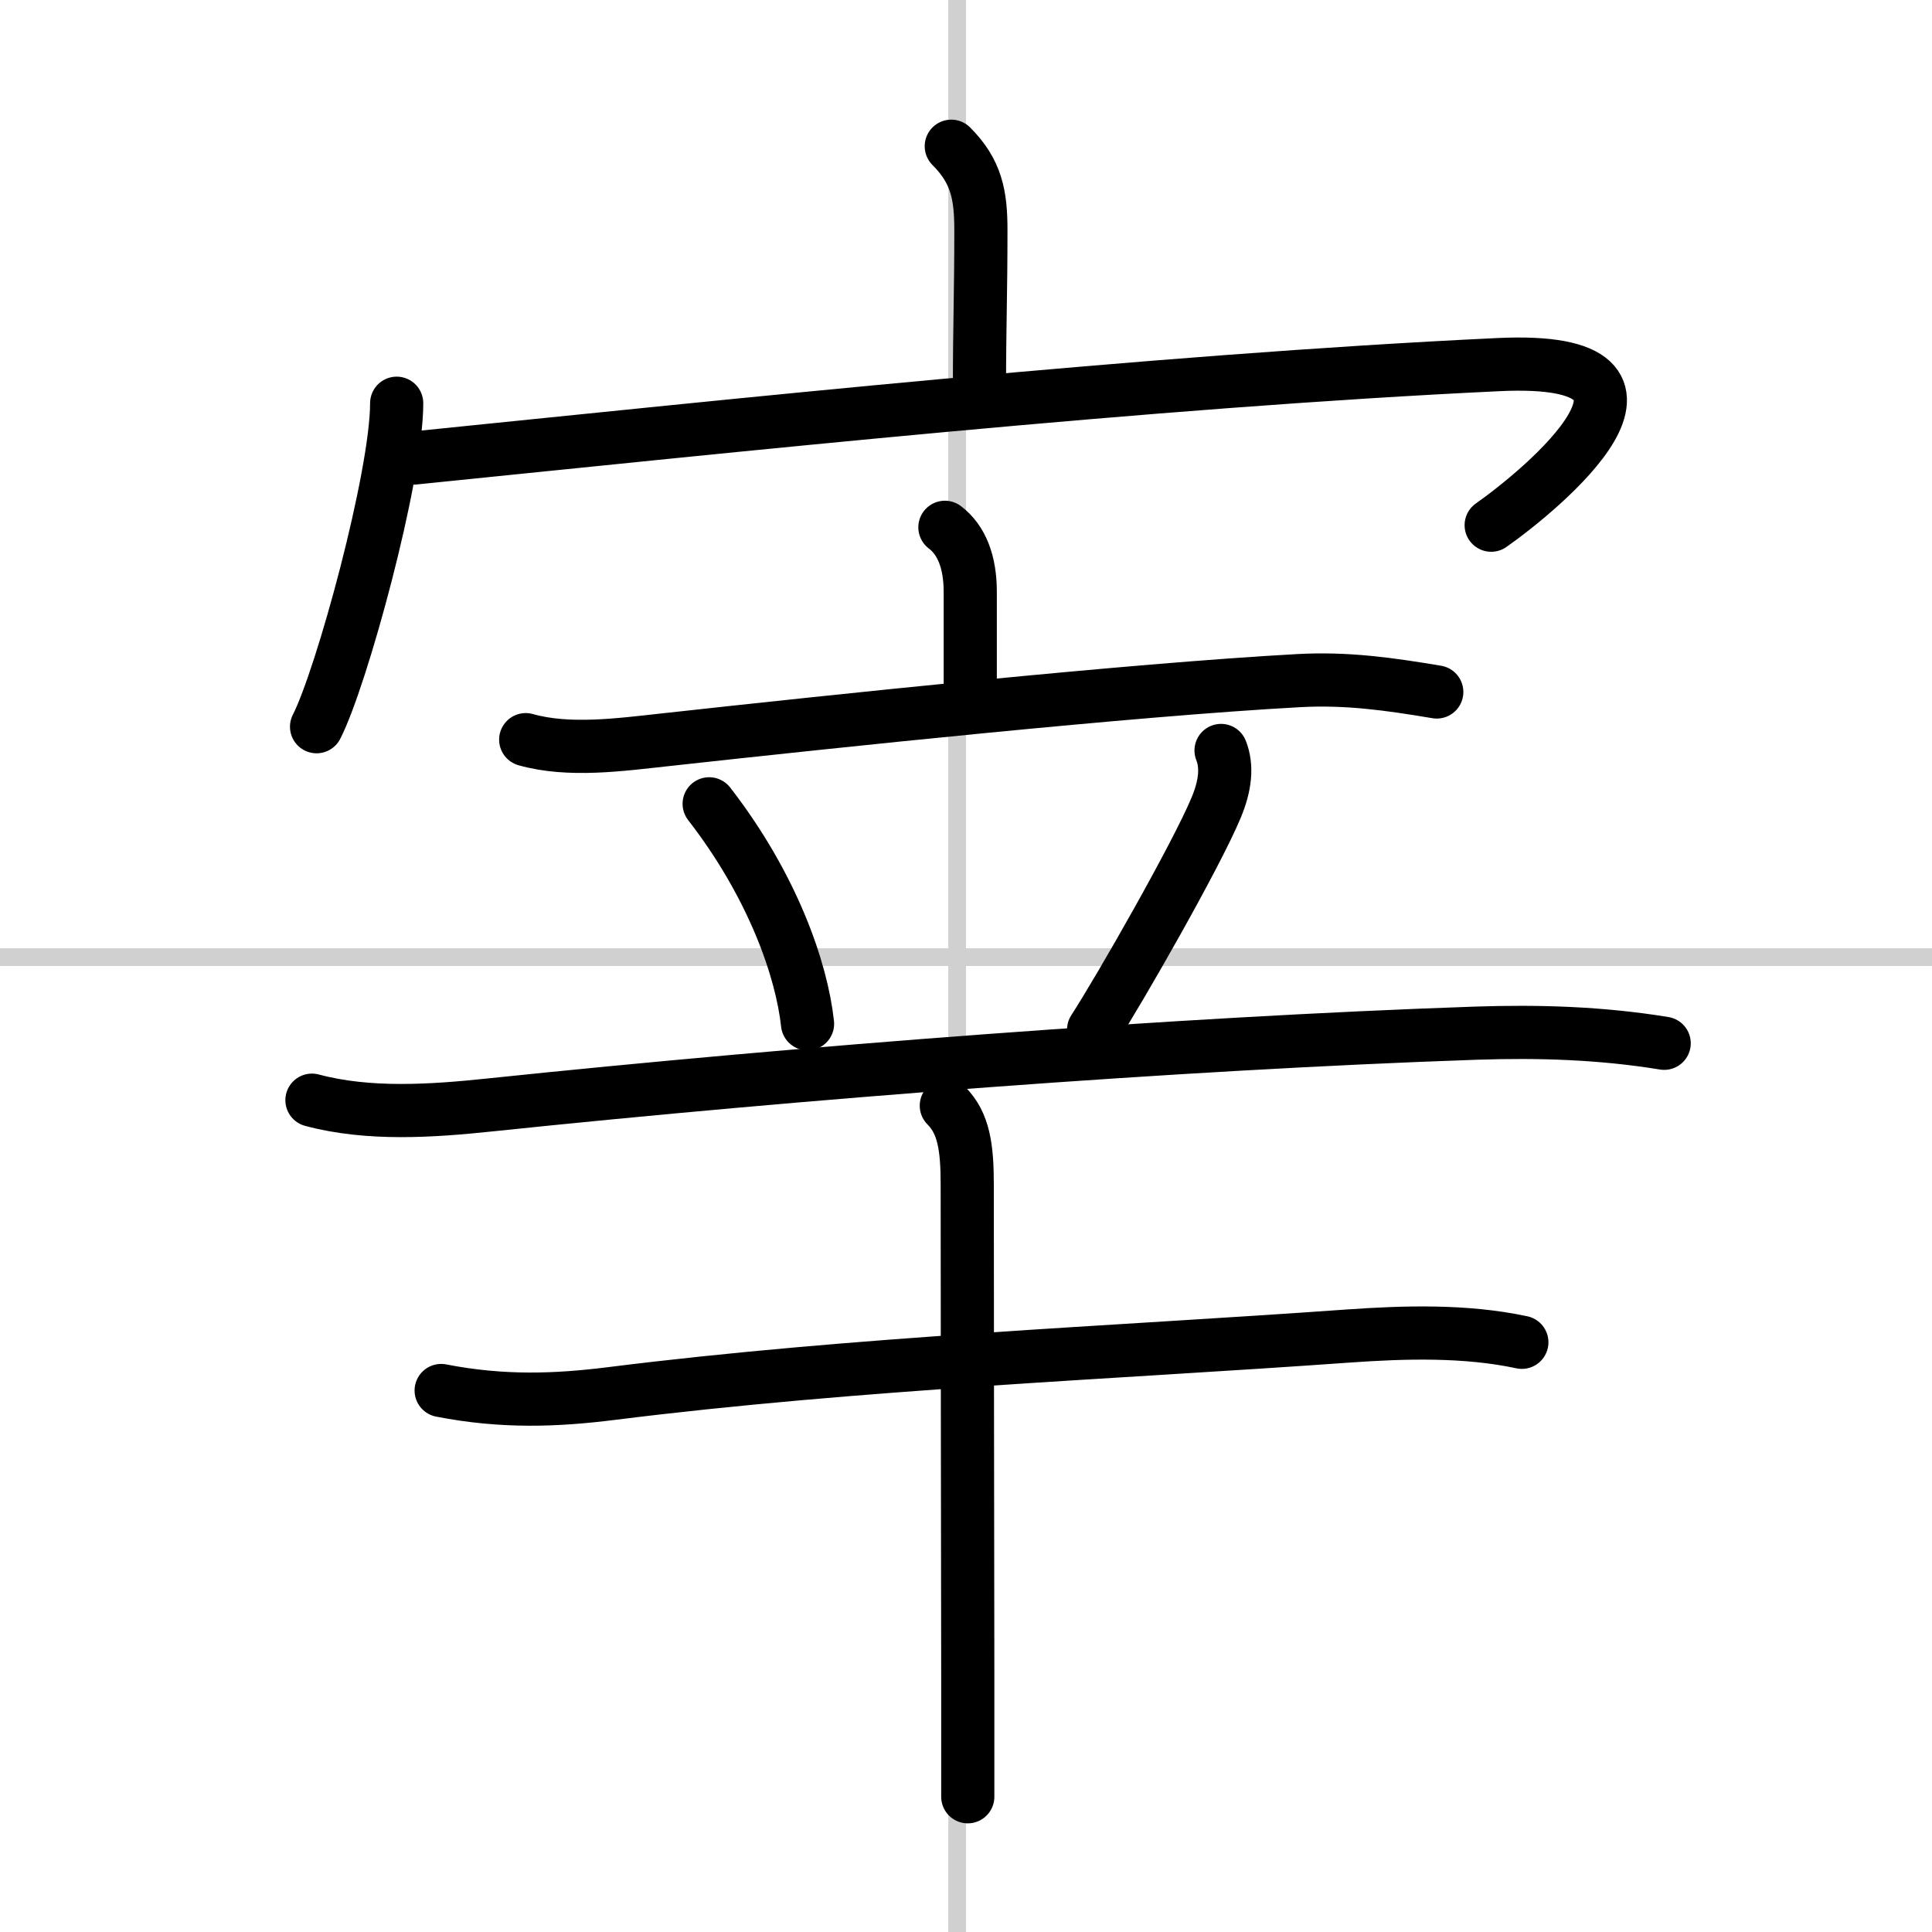 <svg width="400" height="400" viewBox="0 0 109 109" xmlns="http://www.w3.org/2000/svg"><rect x="0" y="0" width="109" height="109" fill="#808080" stroke="none"/><g fill="none" stroke="#000" stroke-linecap="round" stroke-linejoin="round" stroke-width="3"><rect width="100%" height="100%" fill="#fff" stroke="#fff"/><line x1="54" x2="54" y2="109" stroke="#d0d0d0" stroke-width="1"/><line x2="109" y1="54" y2="54" stroke="#d0d0d0" stroke-width="1"/><path d="m53.67 8.25c1.42 1.42 1.67 2.75 1.67 4.73 0 3.6-0.08 5.5-0.08 8.77"/><path d="m22.38 22.75c0 4.13-3.11 15.5-4.52 18.25"/><path d="M23.36,25.84C41.5,24,64.88,21.5,84.55,20.57c11.69-0.55,2.36,7.11-0.42,9.06"/><path d="m53.31 29.75c0.95 0.72 1.43 1.97 1.43 3.64v5.5"/><path d="m29.66 41.73c2.44 0.69 5.35 0.28 7.84 0.01 9.72-1.07 26.27-2.82 35.76-3.34 2.72-0.15 5.12 0.19 7.8 0.64"/><path d="m40.01 45.35c3.59 4.63 5.22 9.36 5.55 12.41"/><path d="m68.89 42.34c0.36 0.91 0.24 1.98-0.27 3.21-1.12 2.7-5.46 10.29-6.92 12.54"/><path d="m17.6 62.07c3.21 0.86 6.79 0.61 10.03 0.27 17.61-1.84 38.74-3.47 55.62-4.05 3.58-0.12 7.09-0.01 10.64 0.57"/><path d="m24.89 78.45c3.48 0.68 6.51 0.56 9.61 0.17 13.87-1.74 28.41-2.3 41.51-3.24 3.24-0.23 6.67-0.33 9.85 0.35"/><path d="m53.39 62.38c0.99 0.99 1.18 2.37 1.18 4.46 0 6.98 0.02 18.81 0.03 27.65v6.88"/></g></svg>

